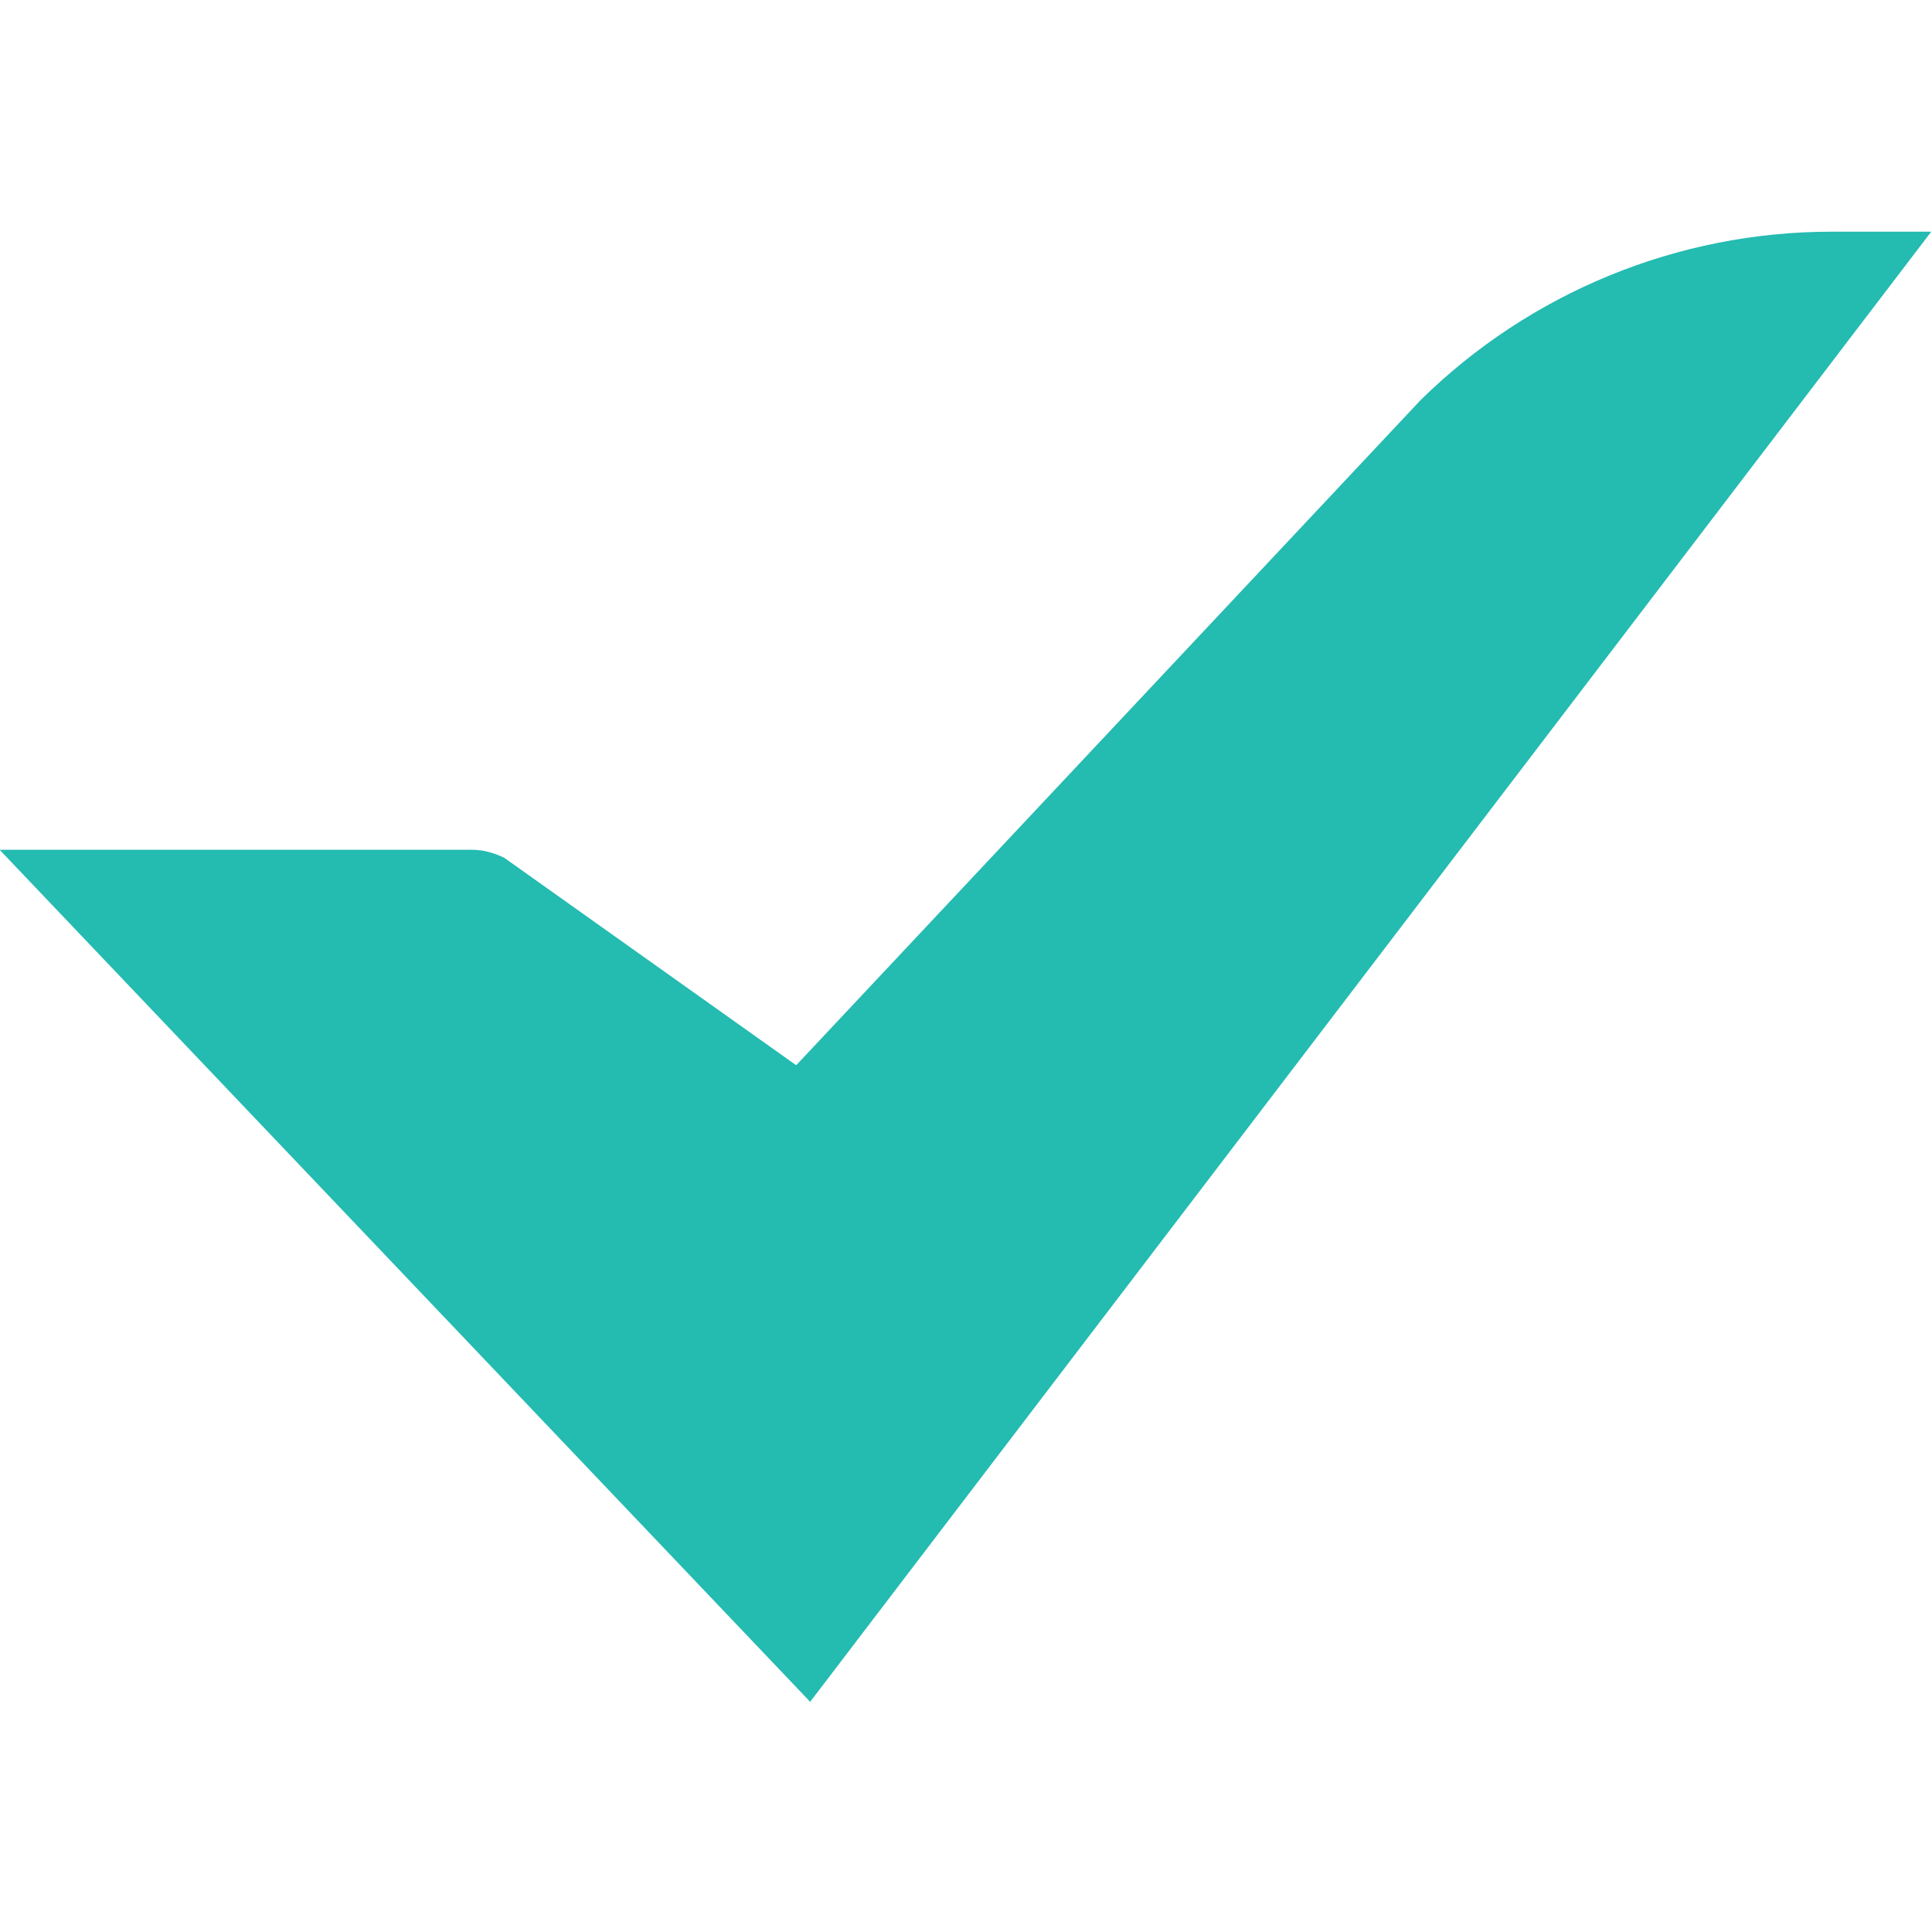 <svg xmlns="http://www.w3.org/2000/svg" id="Layer_1" viewBox="0 0 512 512"><path d="M-.3,225.2h125.4c3,0,5.7.8,8.5,2.1l77.4,55,165.5-176.3c29-28.5,68.1-44.6,108.9-44.6h26.4L214.7,451-.1,225.2h-.2Z" fill="#24bbb1"></path></svg>